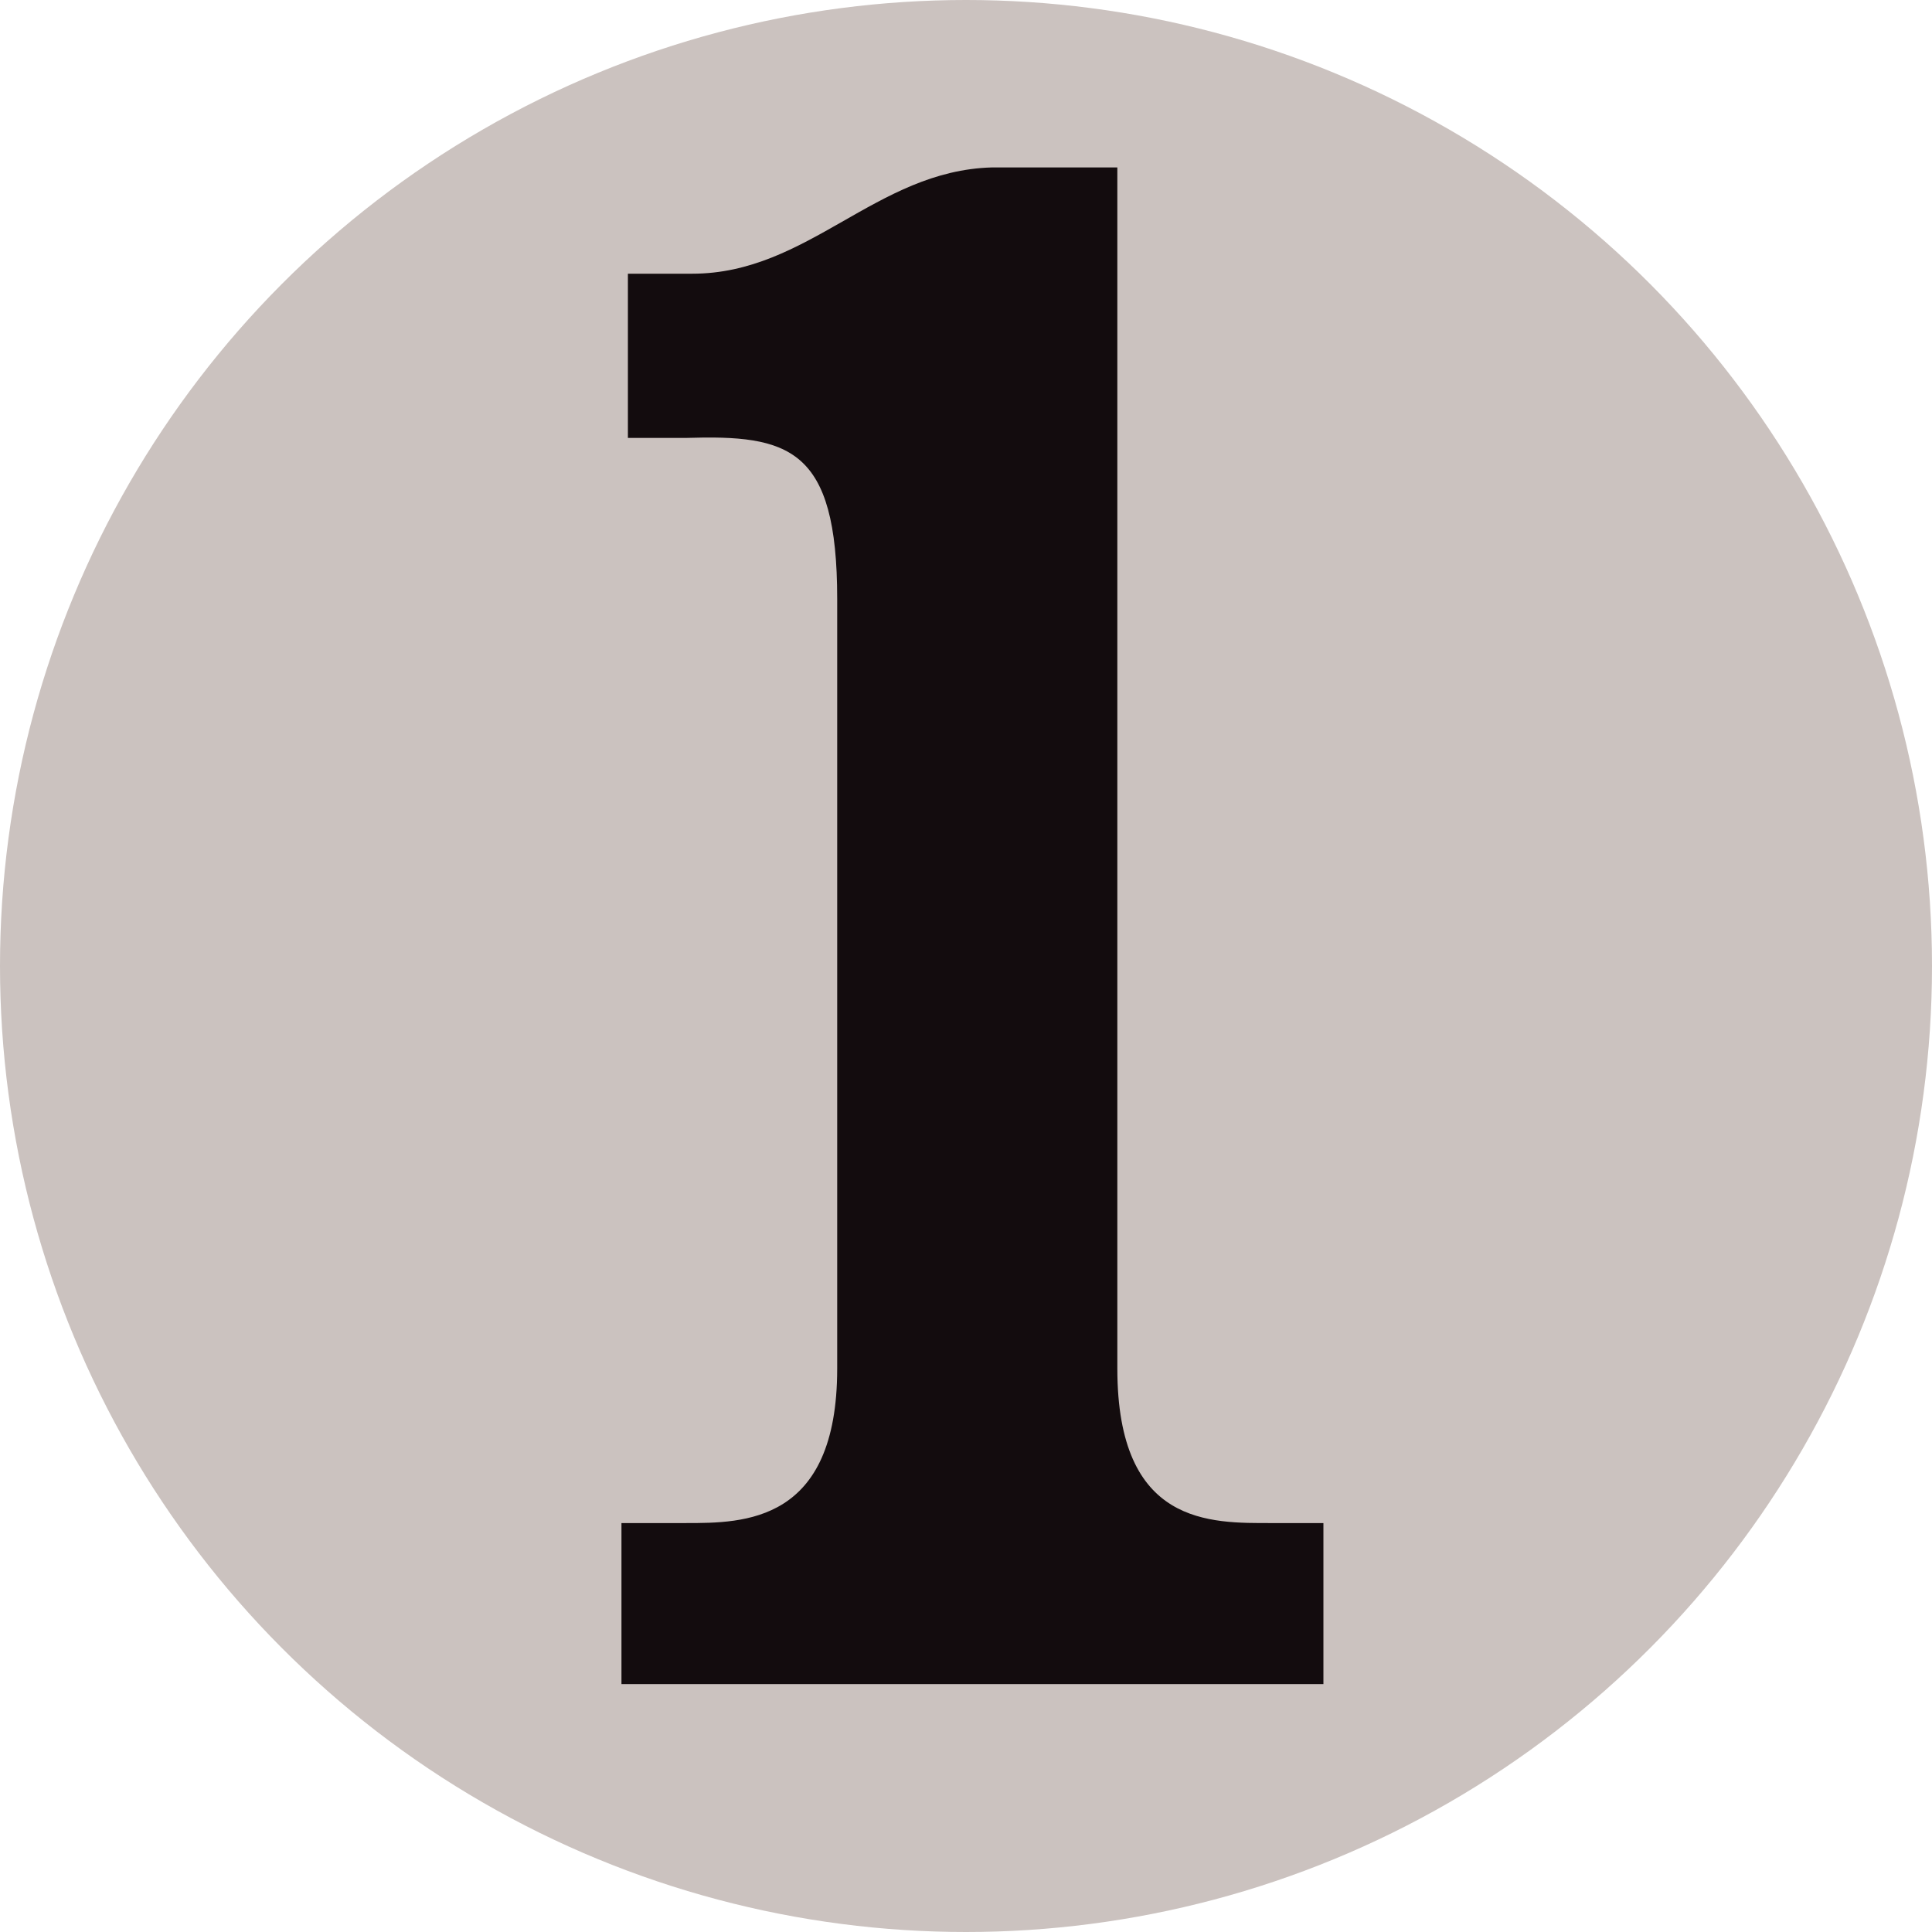<svg xmlns="http://www.w3.org/2000/svg" version="1.1" width="600" height="600"><circle cx="300" cy="300" r="300" fill="#cbc2bf"/><path d="m347 52 0 373c0 49 29 48 48 48l16 0 0 50-218 0 0-50 20 0c18 0 47 0 47-48l0-239c0-47-15-51-47-50l-18 0 0-51 20 0c36 0 57-32 93-33z" fill="#130c0e"/></svg>